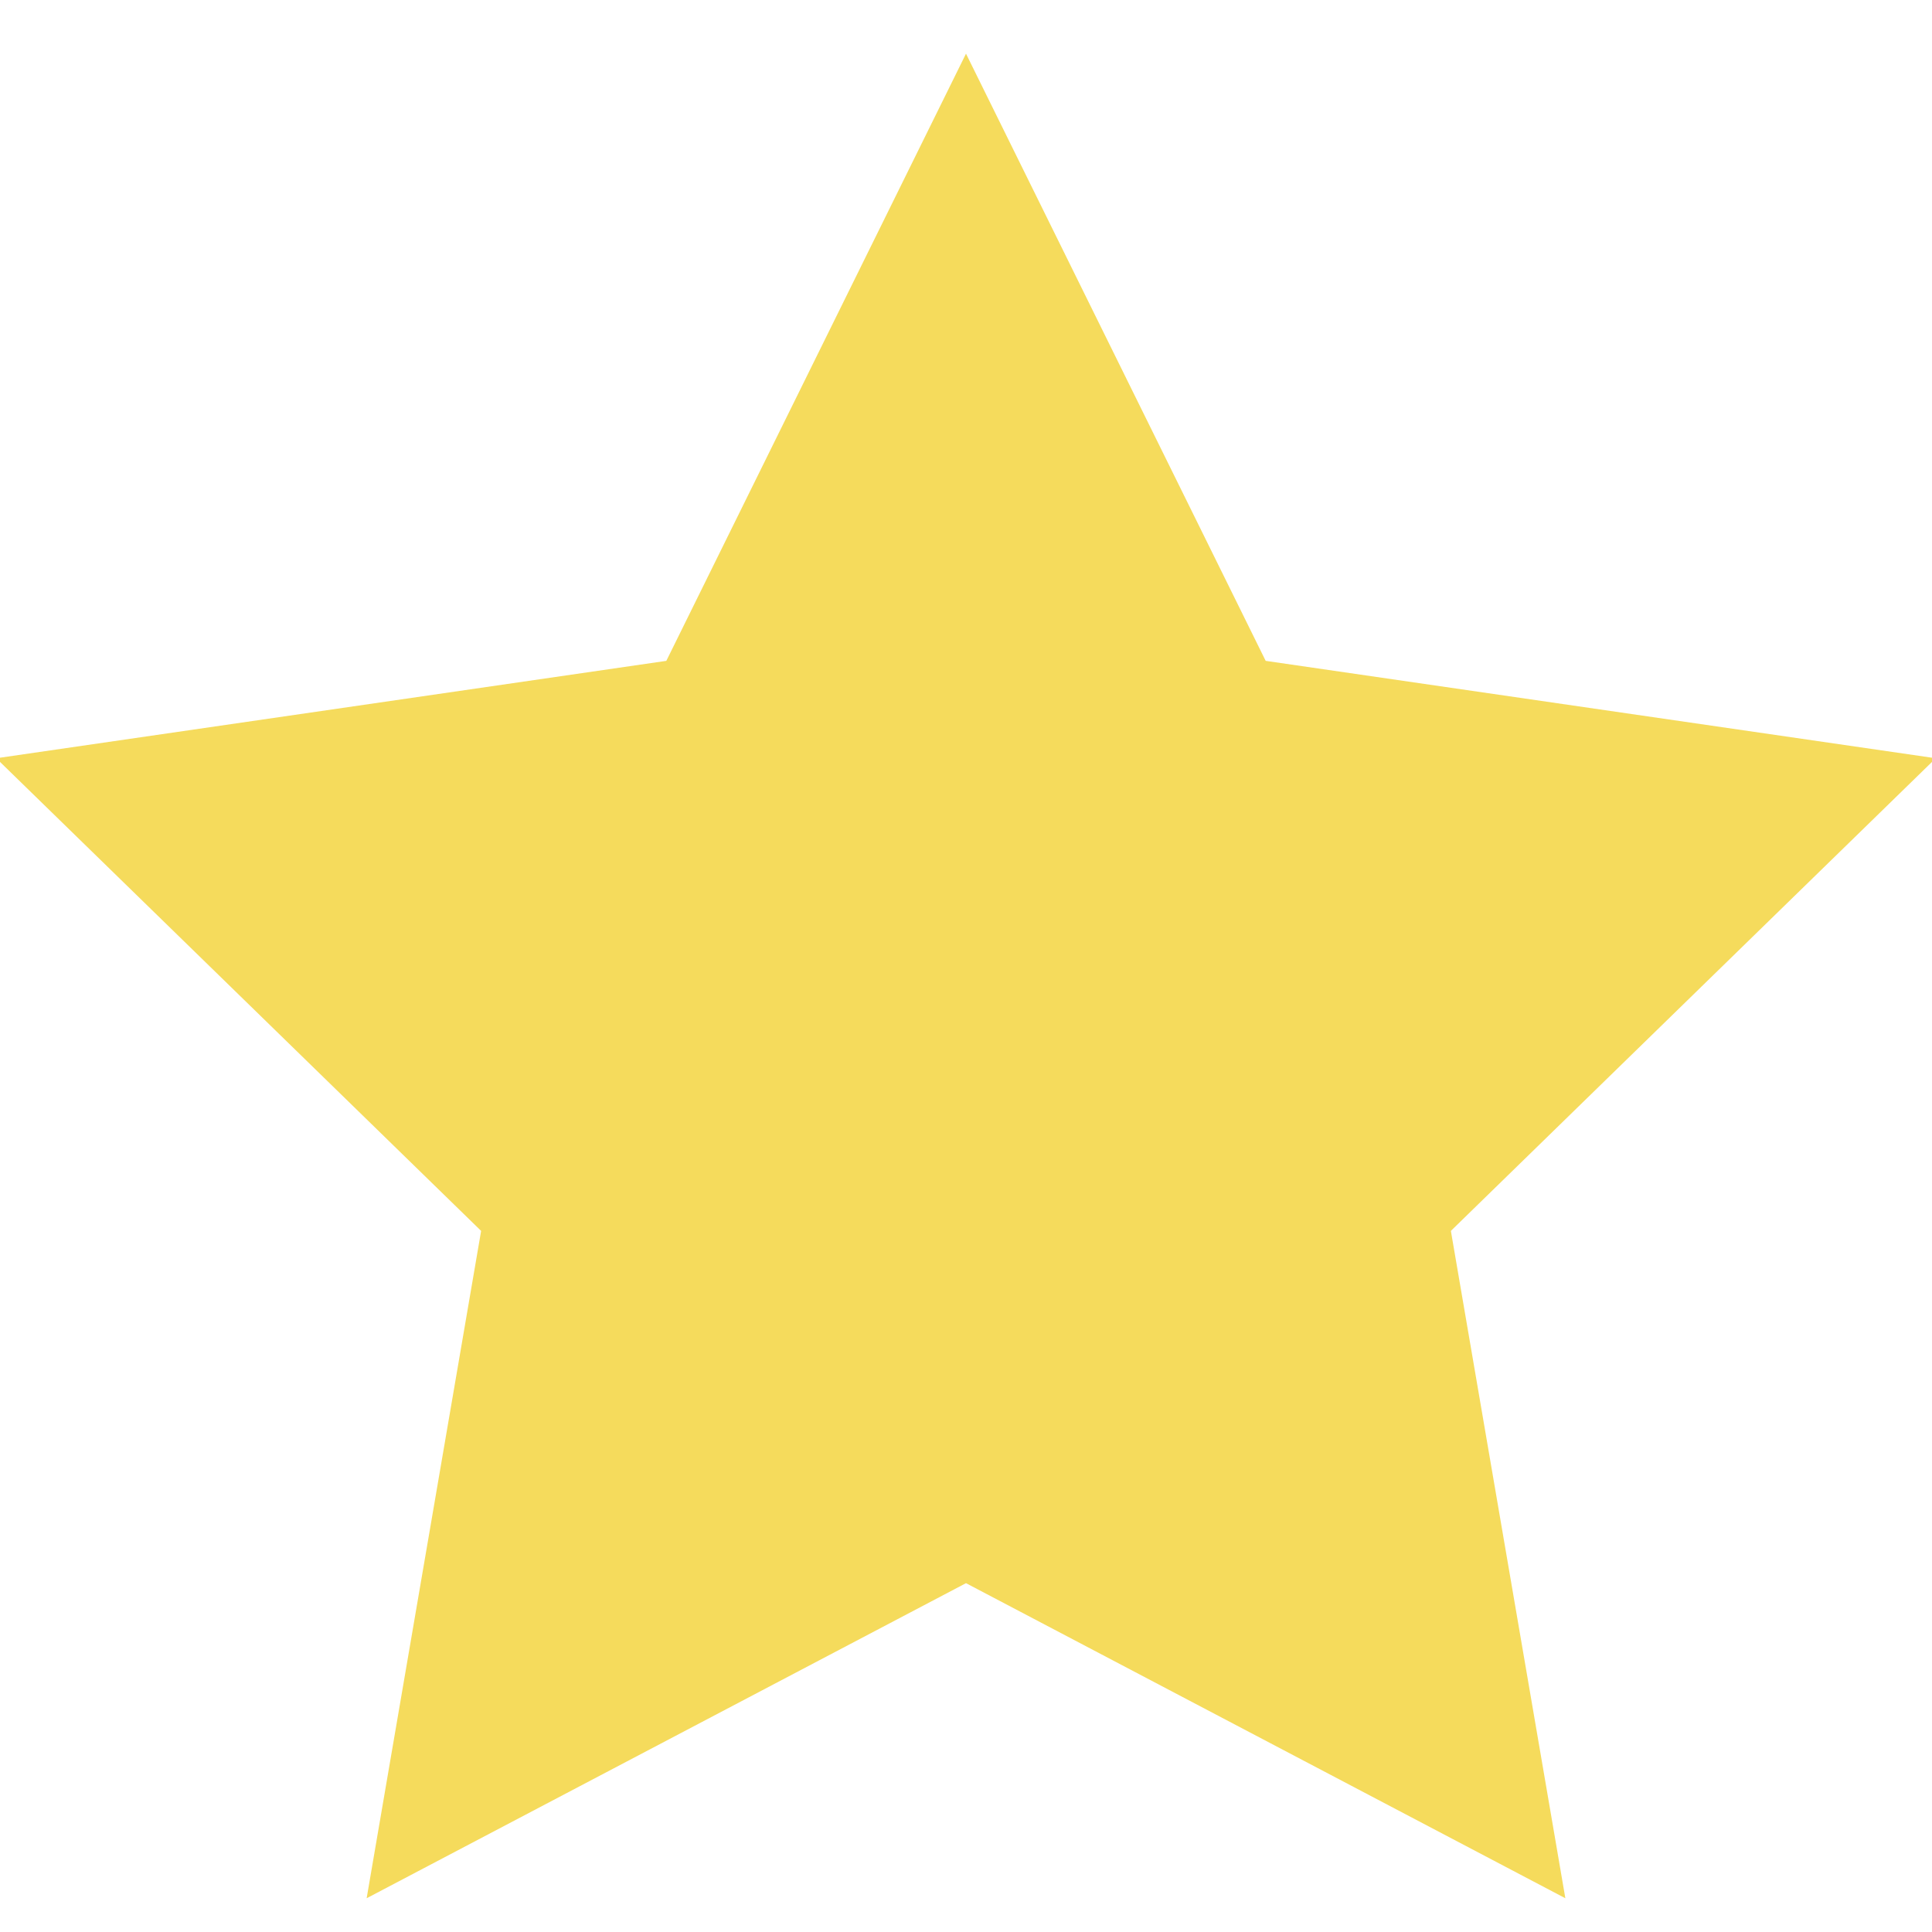 <?xml version="1.0" encoding="UTF-8" standalone="no"?>
<svg width="36px" height="36px" viewBox="0 0 36 36" version="1.1" xmlns="http://www.w3.org/2000/svg" xmlns:xlink="http://www.w3.org/1999/xlink">
    <!-- Generator: Sketch 44.1 (41455) - http://www.bohemiancoding.com/sketch -->
    <title>Star</title>
    <desc>Created with Sketch.</desc>
    <defs></defs>
    <g id="Welcome" stroke="none" stroke-width="1" fill="none" fill-rule="evenodd">
        <g id="Homepage" transform="translate(-771, -398)" fill="#F5DB5C">
            <g id="Group-4" transform="translate(770, 399)">
                <polygon id="Star" points="19 28.5 7.832 34.371 9.965 21.936 0.93 13.129 13.416 11.314 19 0 24.584 11.314 37.07 13.129 28.035 21.936 30.168 34.371"></polygon>
            </g>
        </g>
    </g>
</svg>